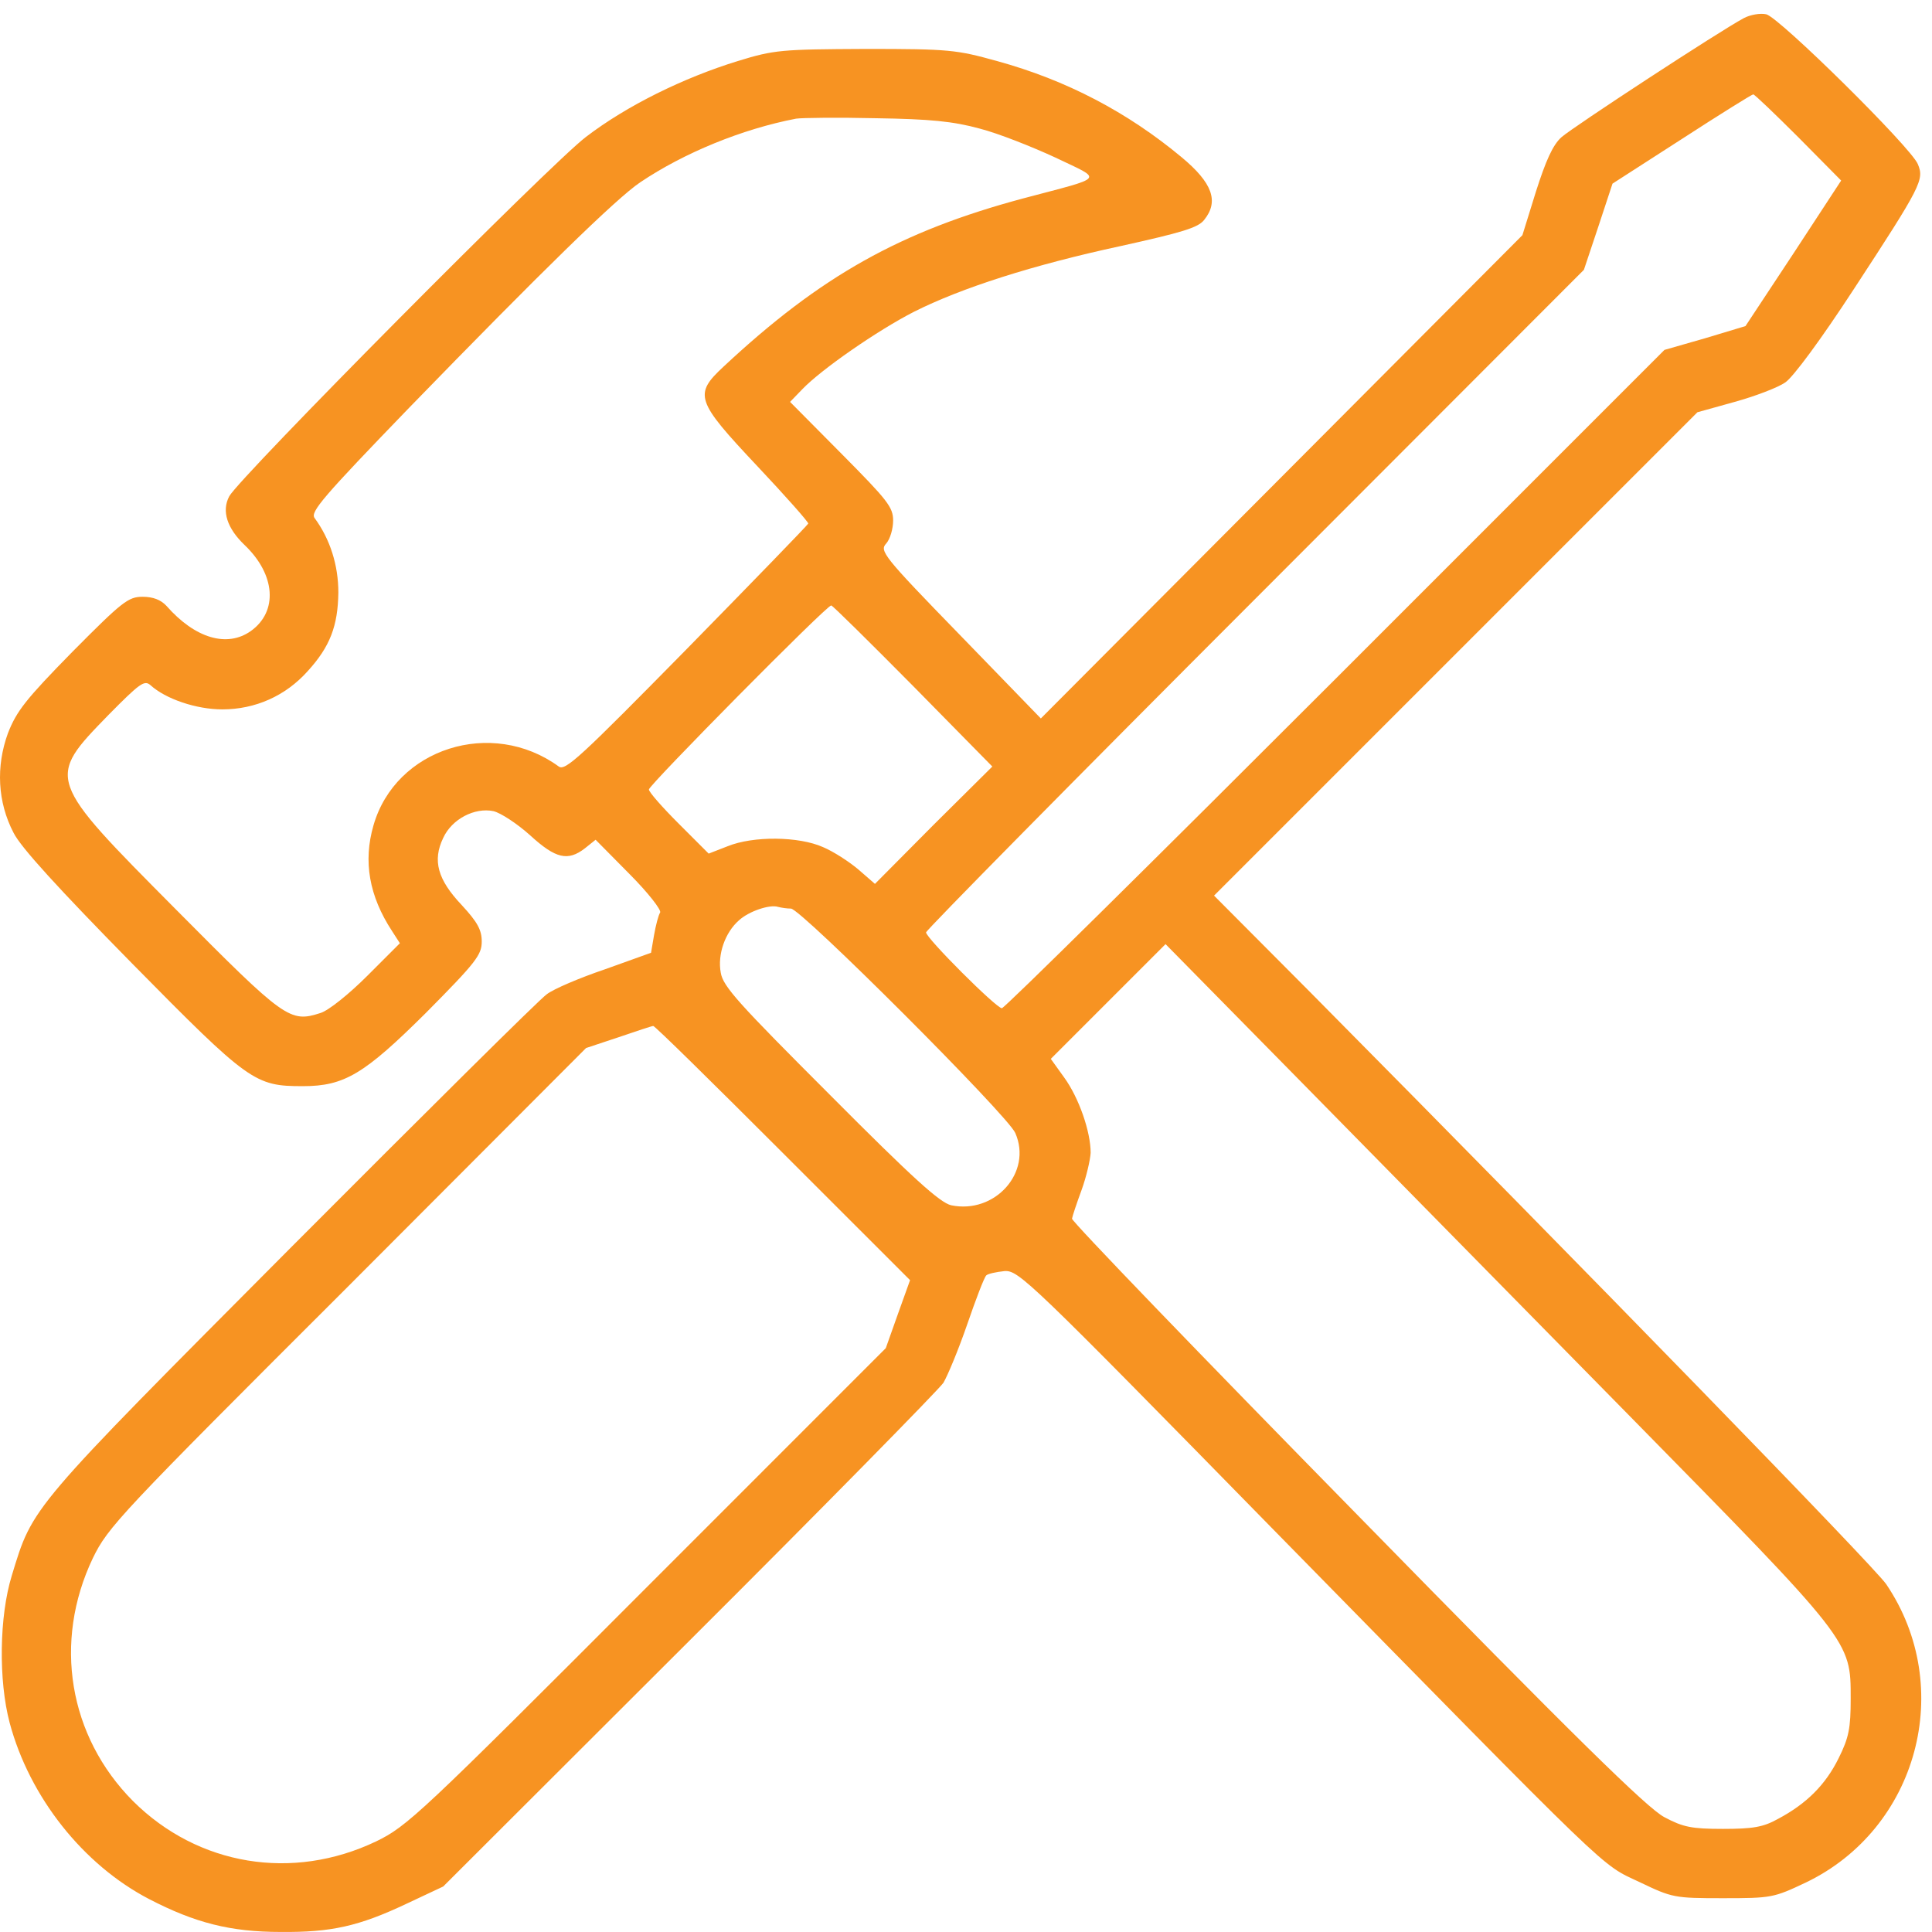 <svg width="46" height="46" viewBox="0 0 46 46" fill="none" xmlns="http://www.w3.org/2000/svg">
<g clip-path="url(#clip0_4019_1345)">
<path d="M41.517 0.433C40.94 0.742 37.455 3.021 37.176 3.268C36.97 3.454 36.805 3.825 36.568 4.568L36.248 5.599L30.515 11.353L24.782 17.106L22.853 15.116C21.028 13.24 20.936 13.116 21.1 12.941C21.193 12.837 21.265 12.59 21.265 12.394C21.265 12.074 21.131 11.909 20.038 10.806L18.811 9.569L19.1 9.27C19.554 8.795 20.894 7.867 21.76 7.424C22.884 6.857 24.586 6.31 26.689 5.857C28.133 5.537 28.525 5.423 28.669 5.238C29.03 4.794 28.865 4.351 28.133 3.743C26.844 2.67 25.39 1.907 23.74 1.454C22.771 1.185 22.606 1.165 20.605 1.165C18.605 1.175 18.44 1.185 17.564 1.454C16.264 1.856 14.924 2.516 13.954 3.258C13.119 3.887 5.695 11.373 5.458 11.817C5.272 12.167 5.406 12.58 5.829 12.982C6.561 13.683 6.623 14.559 5.973 15.024C5.406 15.426 4.643 15.199 3.963 14.425C3.829 14.281 3.643 14.209 3.396 14.209C3.055 14.209 2.911 14.322 1.725 15.518C0.611 16.653 0.395 16.931 0.189 17.457C-0.1 18.251 -0.059 19.097 0.323 19.829C0.498 20.179 1.395 21.159 3.148 22.943C5.932 25.768 6.066 25.861 7.211 25.861C8.201 25.861 8.675 25.572 10.139 24.118C11.335 22.912 11.47 22.736 11.47 22.417C11.47 22.139 11.366 21.953 10.995 21.551C10.418 20.942 10.294 20.489 10.552 19.952C10.758 19.499 11.305 19.22 11.748 19.313C11.923 19.354 12.315 19.612 12.624 19.89C13.233 20.447 13.521 20.509 13.924 20.2L14.181 19.994L14.986 20.808C15.429 21.252 15.749 21.664 15.718 21.726C15.677 21.788 15.615 22.025 15.573 22.262L15.501 22.685L14.408 23.077C13.8 23.283 13.171 23.551 13.016 23.675C12.851 23.788 10.119 26.5 6.932 29.697C0.673 35.987 0.787 35.853 0.281 37.513C-0.018 38.482 -0.038 40.008 0.23 41.019C0.704 42.792 1.983 44.401 3.55 45.216C4.643 45.783 5.489 45.999 6.685 45.999C7.881 46.01 8.541 45.865 9.675 45.329L10.552 44.917L16.409 39.07C19.626 35.863 22.348 33.089 22.462 32.924C22.565 32.749 22.823 32.13 23.029 31.532C23.235 30.934 23.431 30.419 23.482 30.367C23.524 30.326 23.72 30.285 23.916 30.264C24.256 30.243 24.483 30.46 30.381 36.482C38.548 44.803 38.084 44.36 39.042 44.814C39.816 45.185 39.867 45.195 41.022 45.195C42.177 45.195 42.229 45.185 42.992 44.824C45.663 43.545 46.57 40.173 44.91 37.719C44.631 37.307 37.764 30.254 31.185 23.613L28.906 21.324L34.66 15.57L40.414 9.816L41.301 9.569C41.785 9.435 42.332 9.228 42.507 9.105C42.693 8.981 43.363 8.074 44.136 6.888C45.755 4.413 45.817 4.279 45.663 3.908C45.498 3.506 42.363 0.412 42.053 0.34C41.909 0.309 41.672 0.35 41.517 0.433ZM42.817 3.268L43.837 4.299L42.703 6.032L41.559 7.764L40.6 8.053L39.63 8.331L31.794 16.168C27.483 20.478 23.916 24.005 23.854 24.005C23.72 24.005 22.049 22.334 22.049 22.2C22.049 22.149 25.576 18.571 29.886 14.26L37.712 6.424L38.053 5.403L38.393 4.372L40.043 3.31C40.95 2.722 41.713 2.247 41.744 2.247C41.775 2.247 42.26 2.712 42.817 3.268ZM23.328 3.062C23.771 3.176 24.575 3.495 25.132 3.753C26.267 4.299 26.349 4.196 24.369 4.722C21.441 5.506 19.543 6.568 17.234 8.723C16.512 9.393 16.563 9.538 18.028 11.095C18.708 11.817 19.255 12.435 19.244 12.466C19.224 12.508 17.924 13.848 16.347 15.457C13.831 18.014 13.46 18.364 13.305 18.251C11.707 17.086 9.417 17.818 8.892 19.653C8.644 20.509 8.788 21.334 9.335 22.169L9.521 22.458L8.747 23.232C8.314 23.665 7.829 24.056 7.634 24.118C6.901 24.355 6.788 24.273 4.189 21.654C1.096 18.54 1.096 18.55 2.581 17.024C3.334 16.261 3.437 16.189 3.581 16.312C3.942 16.642 4.674 16.89 5.293 16.89C6.077 16.89 6.798 16.57 7.324 15.982C7.86 15.395 8.046 14.9 8.056 14.106C8.056 13.456 7.86 12.837 7.489 12.332C7.386 12.188 7.685 11.837 9.747 9.703C12.903 6.455 14.676 4.722 15.243 4.341C16.285 3.64 17.667 3.072 18.956 2.825C19.1 2.804 19.956 2.794 20.863 2.815C22.142 2.835 22.688 2.887 23.328 3.062ZM21.74 16.333L23.627 18.251L22.224 19.643L20.832 21.045L20.441 20.705C20.224 20.52 19.842 20.272 19.595 20.169C19.017 19.911 17.935 19.901 17.326 20.148L16.873 20.324L16.161 19.612C15.769 19.22 15.45 18.859 15.45 18.797C15.45 18.694 19.677 14.415 19.791 14.415C19.822 14.415 20.698 15.281 21.74 16.333ZM18.832 21.633C19.069 21.633 23.998 26.562 24.173 26.975C24.586 27.913 23.689 28.913 22.647 28.697C22.379 28.635 21.729 28.047 19.77 26.078C17.595 23.902 17.213 23.489 17.161 23.159C17.079 22.726 17.265 22.2 17.595 21.912C17.832 21.695 18.327 21.53 18.523 21.592C18.605 21.613 18.739 21.633 18.832 21.633ZM38.805 33.718C44.095 39.101 44.064 39.06 44.064 40.441C44.064 41.143 44.023 41.37 43.776 41.864C43.466 42.493 43.013 42.947 42.332 43.308C41.981 43.504 41.734 43.545 41.022 43.545C40.28 43.545 40.074 43.504 39.63 43.267C39.228 43.061 37.475 41.339 32.309 36.059C28.566 32.244 25.514 29.078 25.524 29.016C25.534 28.954 25.637 28.645 25.751 28.336C25.864 28.026 25.957 27.624 25.968 27.449C25.968 26.944 25.689 26.139 25.338 25.655L25.019 25.211L26.38 23.85L27.751 22.479L30.958 25.737C32.732 27.542 36.258 31.13 38.805 33.718ZM18.636 27.449L21.668 30.48L21.379 31.285L21.09 32.099L15.409 37.781C9.974 43.226 9.696 43.483 8.953 43.844C6.963 44.793 4.715 44.422 3.169 42.885C1.632 41.339 1.261 39.091 2.21 37.1C2.571 36.358 2.828 36.08 8.273 30.645L13.954 24.953L14.728 24.696C15.151 24.551 15.522 24.428 15.553 24.428C15.584 24.417 16.965 25.778 18.636 27.449Z" fill="#F79322"/>
</g>
<defs>
<clipPath id="clip0_4019_1345">
<rect width="46" height="46" fill="white"/>
</clipPath>
</defs>
</svg>

